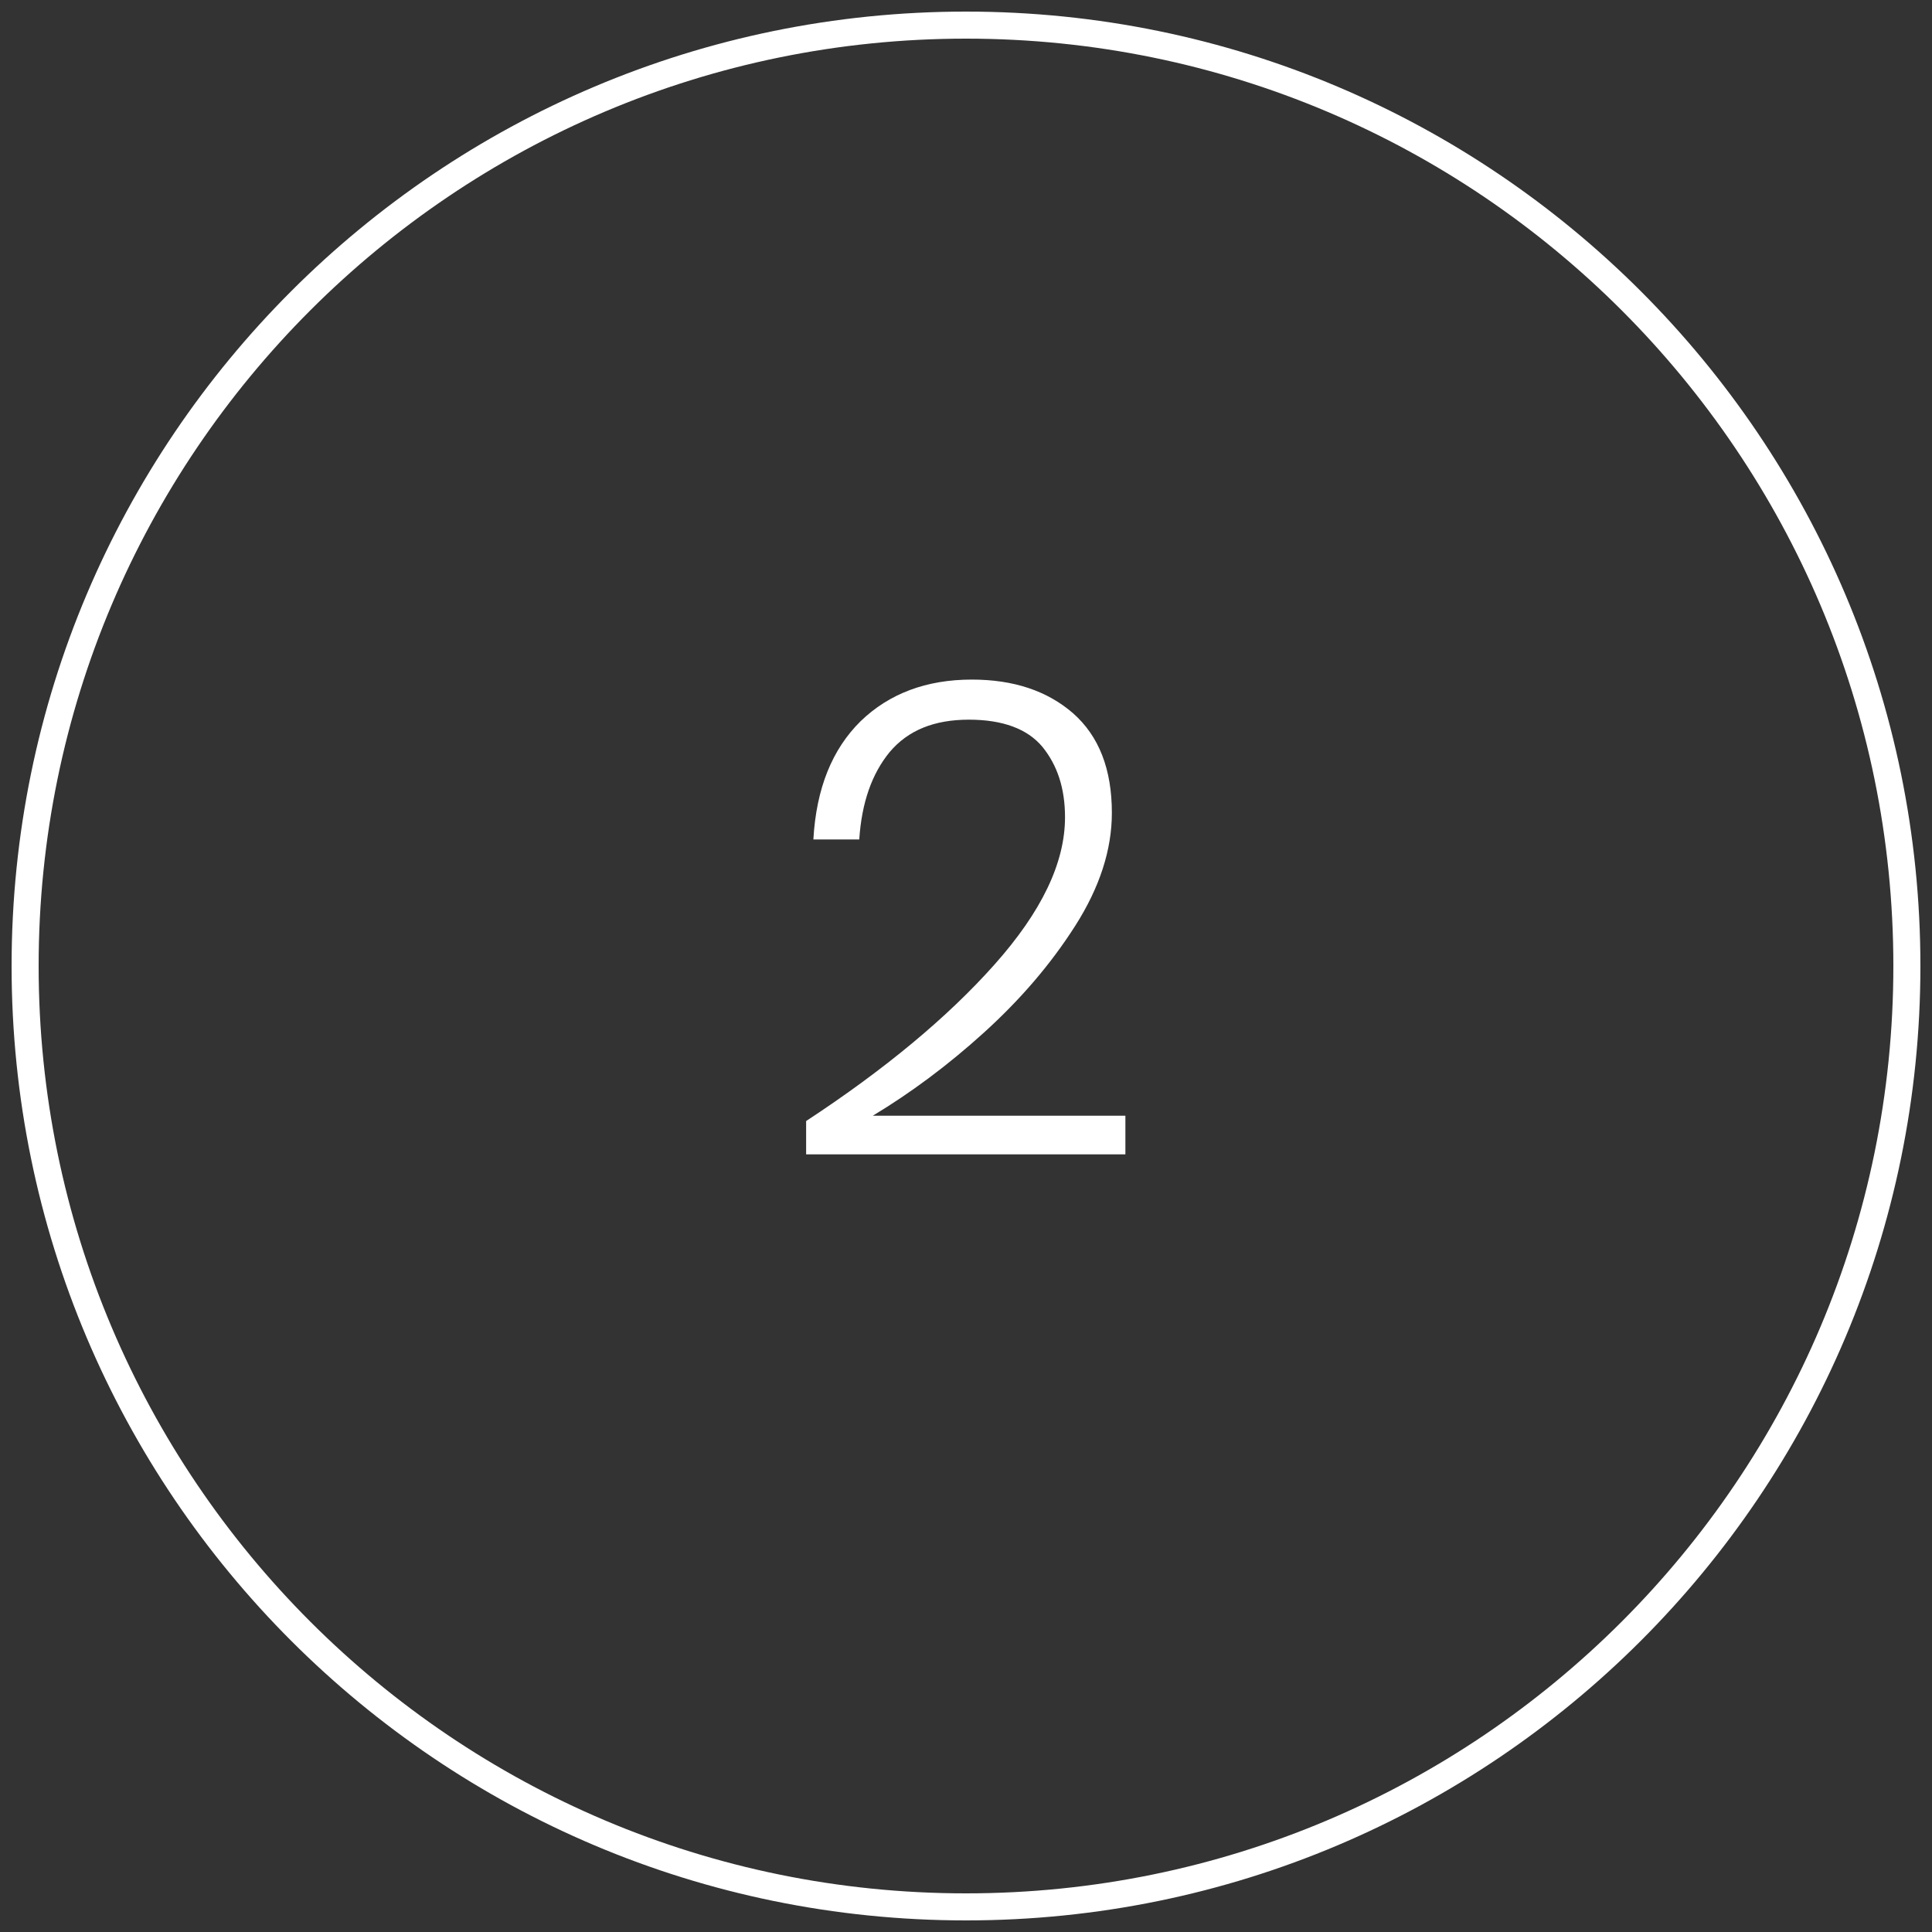 <?xml version="1.0" encoding="utf-8"?>
<!-- Generator: Adobe Illustrator 27.5.0, SVG Export Plug-In . SVG Version: 6.00 Build 0)  -->
<svg version="1.1" id="Ebene_1" xmlns="http://www.w3.org/2000/svg" xmlns:xlink="http://www.w3.org/1999/xlink" x="0px" y="0px"
	 viewBox="0 0 400 400" style="enable-background:new 0 0 400 400;" xml:space="preserve">
<rect x="0" y="0" width="400" height="400" fill="#333333" stroke="none"/>
<style type="text/css">
	.st0{fill:none;}
	.st1{fill:#FFFFFF;}
</style>
<g id="Gruppe_42" transform="translate(-902 -1877)">
	<g id="Ellipse_12" transform="translate(902 1877)">
		<circle class="st0" cx="200.4" cy="199.8" r="197.8"/>
	</g>
</g>
<path class="st1" d="M200,2.4C90.9,2.4,2.4,90.9,2.4,200S90.9,397.6,200,397.6S397.6,309.1,397.6,200S309.1,2.4,200,2.4z M200,392
	C94,392,8,306,8,200S94,8,200,8s192,86,192,192S306,392,200,392z"/>
<g>
	<path class="st1" d="M205.9,199.7c9.7-10.9,14.6-21,14.6-30.5c0-6-1.6-10.8-4.7-14.6c-3.1-3.7-8.2-5.6-15.2-5.6
		c-7.2,0-12.6,2.2-16.4,6.7c-3.7,4.5-5.8,10.5-6.3,18.1h-9.5c0.6-10.6,3.9-18.7,9.8-24.5c5.9-5.7,13.6-8.6,23-8.6
		c8.6,0,15.6,2.3,21,7c5.3,4.7,8,11.5,8,20.6c0,7.6-2.5,15.4-7.6,23.4s-11.4,15.3-18.9,22.1s-15.2,12.5-23,17.2H233v8h-66.1v-6.9
		C183.2,221.4,196.2,210.6,205.9,199.7z"/>
</g>
</svg>
